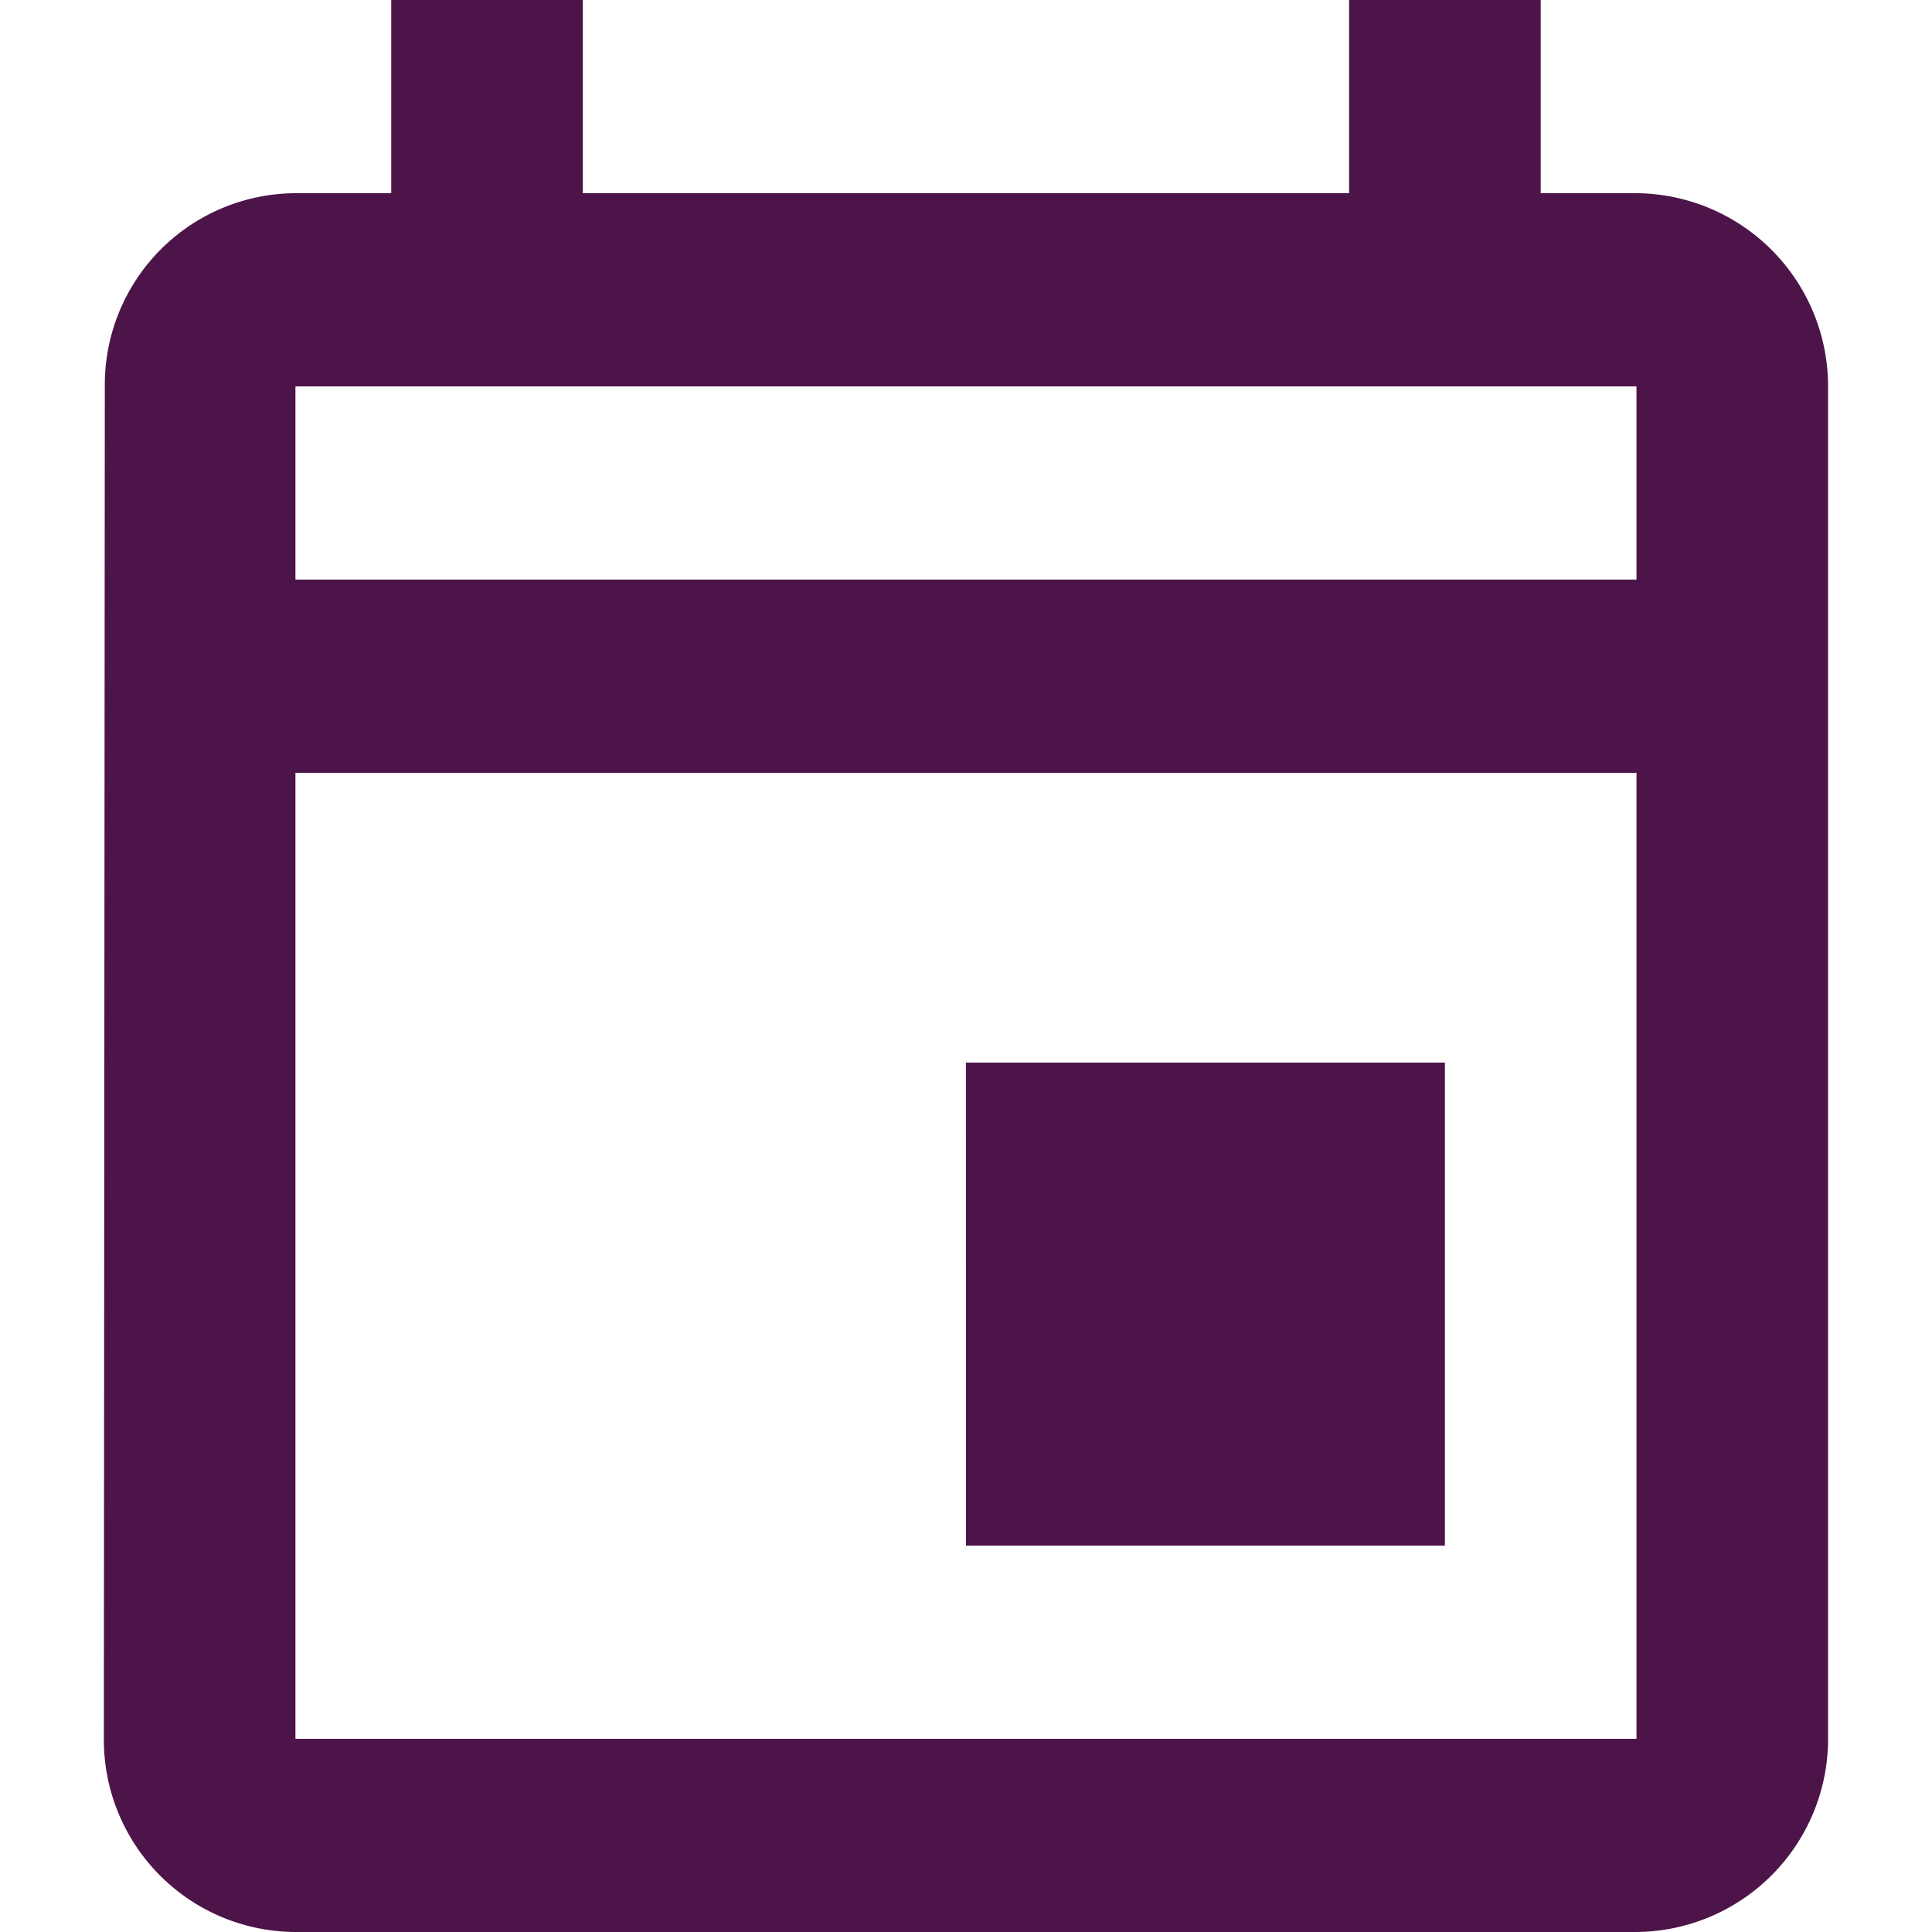 <svg id="event_black_24dp" xmlns="http://www.w3.org/2000/svg" width="24" height="24" viewBox="0 0 24 24">
  <path id="Path_567" data-name="Path 567" d="M0,0H24V24H0Z" fill="none"/>
  <path id="Path_568" data-name="Path 568" d="M22.039,4.4h-1.19V2h-2.38V4.4H8.95V2H6.57V4.4H5.38A2.379,2.379,0,0,0,3.012,6.8L3,23.6A2.389,2.389,0,0,0,5.38,26H22.039a2.4,2.4,0,0,0,2.38-2.4V6.8A2.4,2.4,0,0,0,22.039,4.4Zm0,19.2H5.38v-12H22.039Zm0-14.4H5.38V6.8H22.039Zm-8.33,6h5.95v6H13.71Z" transform="translate(-1.71 -2)" fill="#4d144a"/>
</svg>
